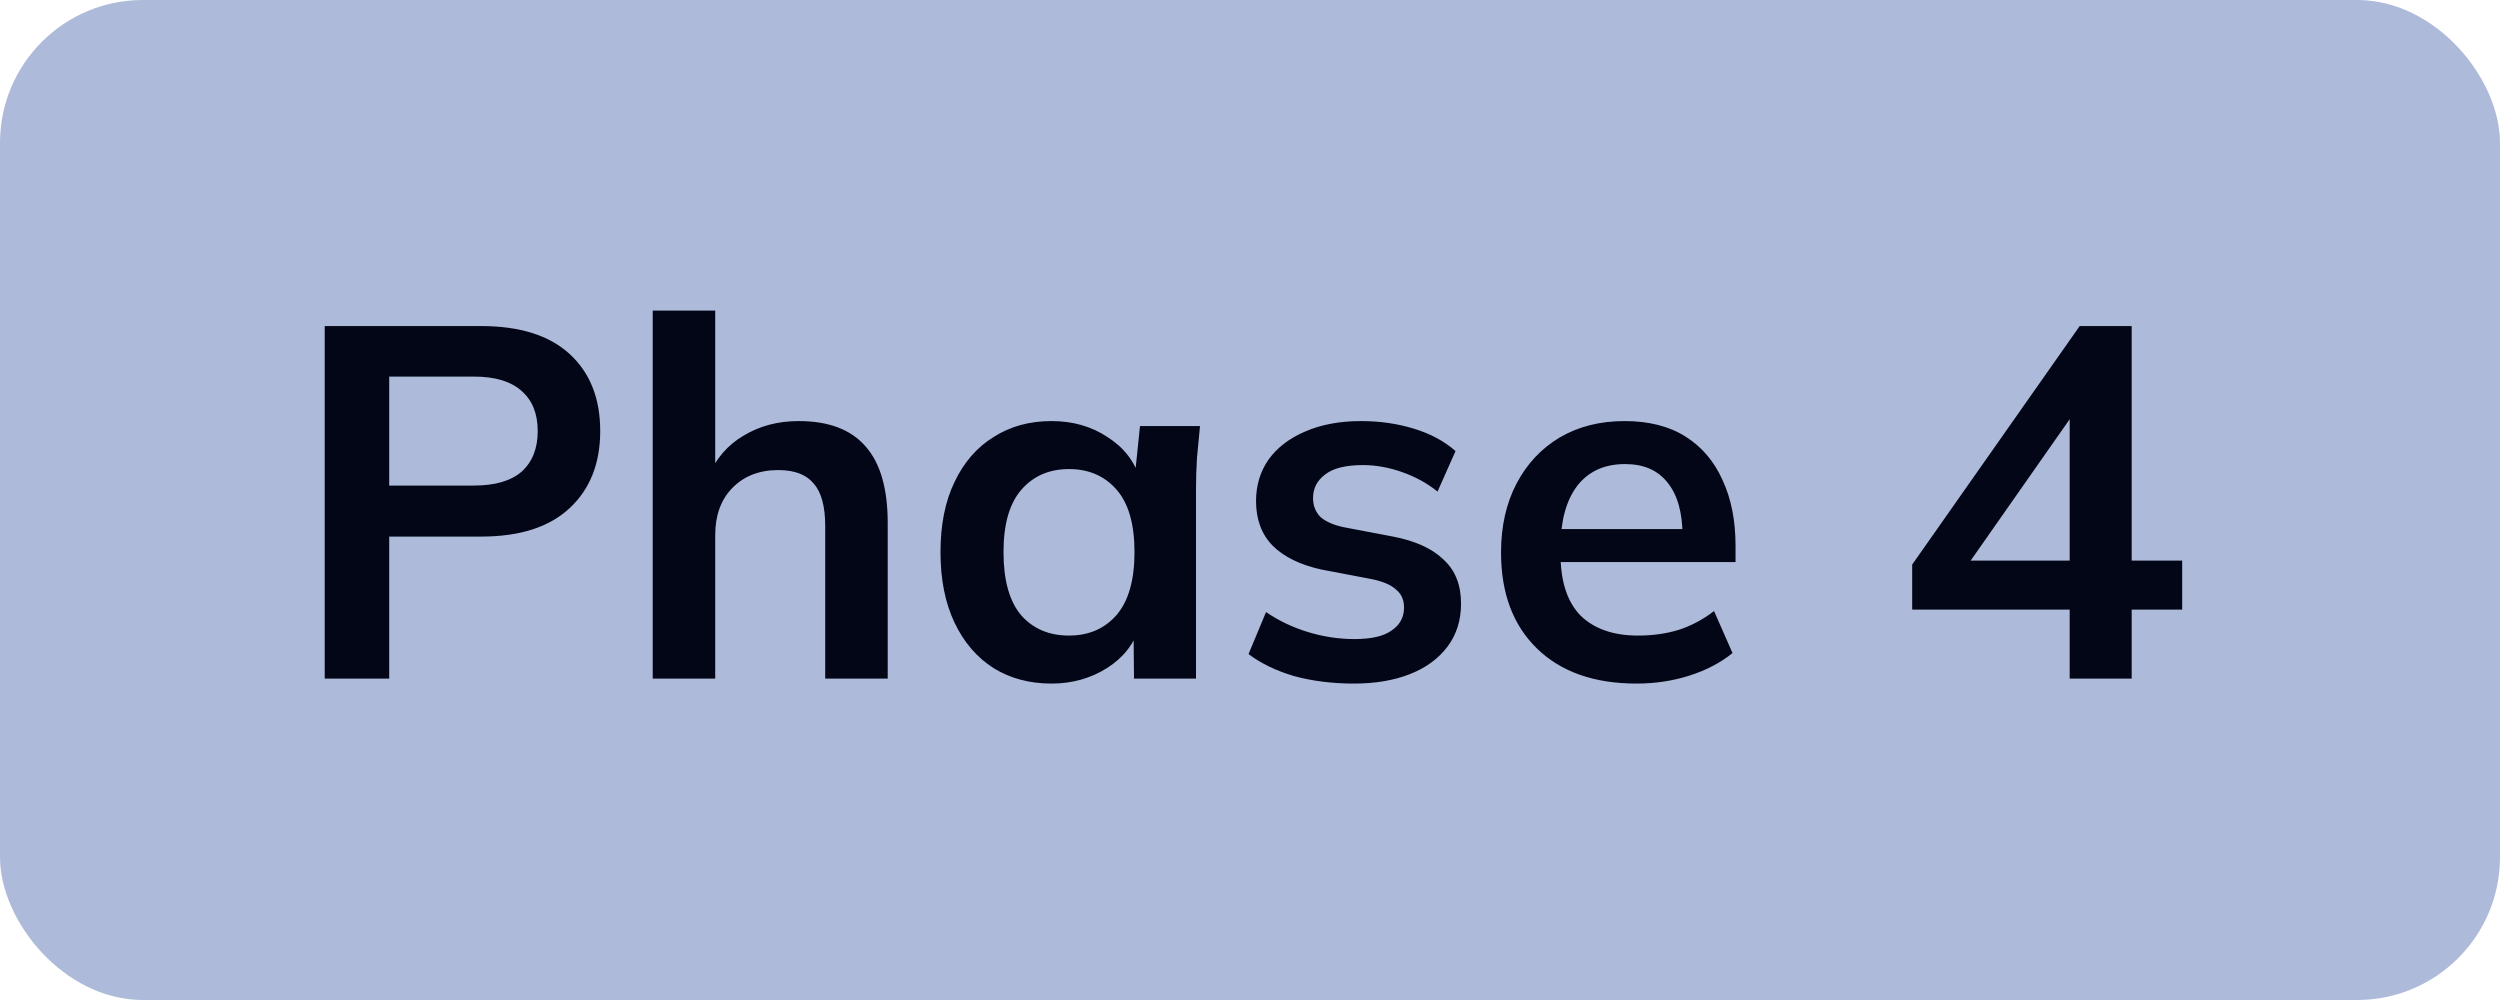<svg width="70" height="28" viewBox="0 0 70 28" fill="none" xmlns="http://www.w3.org/2000/svg">
<rect width="70" height="28" rx="4" fill="#ADBAD9"/>
<path d="M9.092 19V9.13H13.474C14.557 9.13 15.383 9.391 15.952 9.914C16.521 10.437 16.806 11.155 16.806 12.07C16.806 12.975 16.521 13.694 15.952 14.226C15.383 14.758 14.557 15.024 13.474 15.024H10.898V19H9.092ZM10.898 13.596H13.264C13.861 13.596 14.309 13.465 14.608 13.204C14.907 12.933 15.056 12.555 15.056 12.07C15.056 11.585 14.907 11.211 14.608 10.95C14.309 10.679 13.861 10.544 13.264 10.544H10.898V13.596ZM18.276 19V8.696H20.026V13.344H19.83C20.045 12.84 20.376 12.457 20.824 12.196C21.272 11.925 21.786 11.79 22.364 11.79C23.204 11.79 23.83 12.028 24.24 12.504C24.651 12.971 24.856 13.685 24.856 14.646V19H23.106V14.73C23.106 14.179 22.999 13.783 22.784 13.54C22.579 13.288 22.248 13.162 21.79 13.162C21.258 13.162 20.829 13.33 20.502 13.666C20.185 13.993 20.026 14.431 20.026 14.982V19H18.276ZM29.442 19.14C28.826 19.14 28.284 18.995 27.818 18.706C27.351 18.407 26.987 17.983 26.726 17.432C26.464 16.881 26.334 16.223 26.334 15.458C26.334 14.693 26.464 14.039 26.726 13.498C26.987 12.947 27.351 12.527 27.818 12.238C28.284 11.939 28.826 11.79 29.442 11.79C30.039 11.79 30.562 11.939 31.01 12.238C31.467 12.527 31.77 12.919 31.92 13.414H31.766L31.92 11.93H33.6C33.572 12.219 33.544 12.513 33.516 12.812C33.497 13.111 33.488 13.405 33.488 13.694V19H31.752L31.738 17.544H31.906C31.756 18.029 31.453 18.417 30.996 18.706C30.538 18.995 30.02 19.14 29.442 19.14ZM29.932 17.796C30.482 17.796 30.926 17.605 31.262 17.222C31.598 16.83 31.766 16.242 31.766 15.458C31.766 14.674 31.598 14.091 31.262 13.708C30.926 13.325 30.482 13.134 29.932 13.134C29.381 13.134 28.938 13.325 28.602 13.708C28.266 14.091 28.098 14.674 28.098 15.458C28.098 16.242 28.261 16.83 28.588 17.222C28.924 17.605 29.372 17.796 29.932 17.796ZM37.913 19.14C37.307 19.14 36.747 19.07 36.233 18.93C35.729 18.781 35.305 18.575 34.959 18.314L35.449 17.138C35.804 17.381 36.196 17.567 36.625 17.698C37.055 17.829 37.489 17.894 37.927 17.894C38.394 17.894 38.739 17.815 38.963 17.656C39.197 17.497 39.313 17.283 39.313 17.012C39.313 16.797 39.239 16.629 39.089 16.508C38.949 16.377 38.721 16.279 38.403 16.214L37.003 15.948C36.406 15.817 35.949 15.593 35.631 15.276C35.323 14.959 35.169 14.543 35.169 14.03C35.169 13.591 35.286 13.204 35.519 12.868C35.762 12.532 36.103 12.271 36.541 12.084C36.989 11.888 37.512 11.79 38.109 11.79C38.632 11.79 39.122 11.86 39.579 12C40.046 12.14 40.438 12.35 40.755 12.63L40.251 13.764C39.962 13.531 39.631 13.349 39.257 13.218C38.884 13.087 38.52 13.022 38.165 13.022C37.68 13.022 37.325 13.111 37.101 13.288C36.877 13.456 36.765 13.675 36.765 13.946C36.765 14.151 36.831 14.324 36.961 14.464C37.101 14.595 37.316 14.693 37.605 14.758L39.005 15.024C39.631 15.145 40.102 15.36 40.419 15.668C40.746 15.967 40.909 16.377 40.909 16.9C40.909 17.367 40.783 17.768 40.531 18.104C40.279 18.44 39.929 18.697 39.481 18.874C39.033 19.051 38.511 19.14 37.913 19.14ZM45.823 19.14C44.638 19.14 43.709 18.813 43.037 18.16C42.365 17.507 42.029 16.611 42.029 15.472C42.029 14.735 42.174 14.091 42.463 13.54C42.752 12.989 43.154 12.56 43.667 12.252C44.19 11.944 44.796 11.79 45.487 11.79C46.168 11.79 46.738 11.935 47.195 12.224C47.652 12.513 47.998 12.919 48.231 13.442C48.474 13.965 48.595 14.576 48.595 15.276V15.738H43.443V14.814H47.349L47.111 15.01C47.111 14.357 46.971 13.857 46.691 13.512C46.42 13.167 46.024 12.994 45.501 12.994C44.922 12.994 44.474 13.199 44.157 13.61C43.849 14.021 43.695 14.595 43.695 15.332V15.514C43.695 16.279 43.882 16.853 44.255 17.236C44.638 17.609 45.174 17.796 45.865 17.796C46.266 17.796 46.64 17.745 46.985 17.642C47.34 17.53 47.676 17.353 47.993 17.11L48.511 18.286C48.175 18.557 47.774 18.767 47.307 18.916C46.84 19.065 46.346 19.14 45.823 19.14ZM57.951 19V17.068H53.541V15.808L58.231 9.13H59.687V15.696H61.101V17.068H59.687V19H57.951ZM57.951 15.696V11.258H58.287L54.885 16.116V15.696H57.951Z" fill="#020617"/>
</svg>
